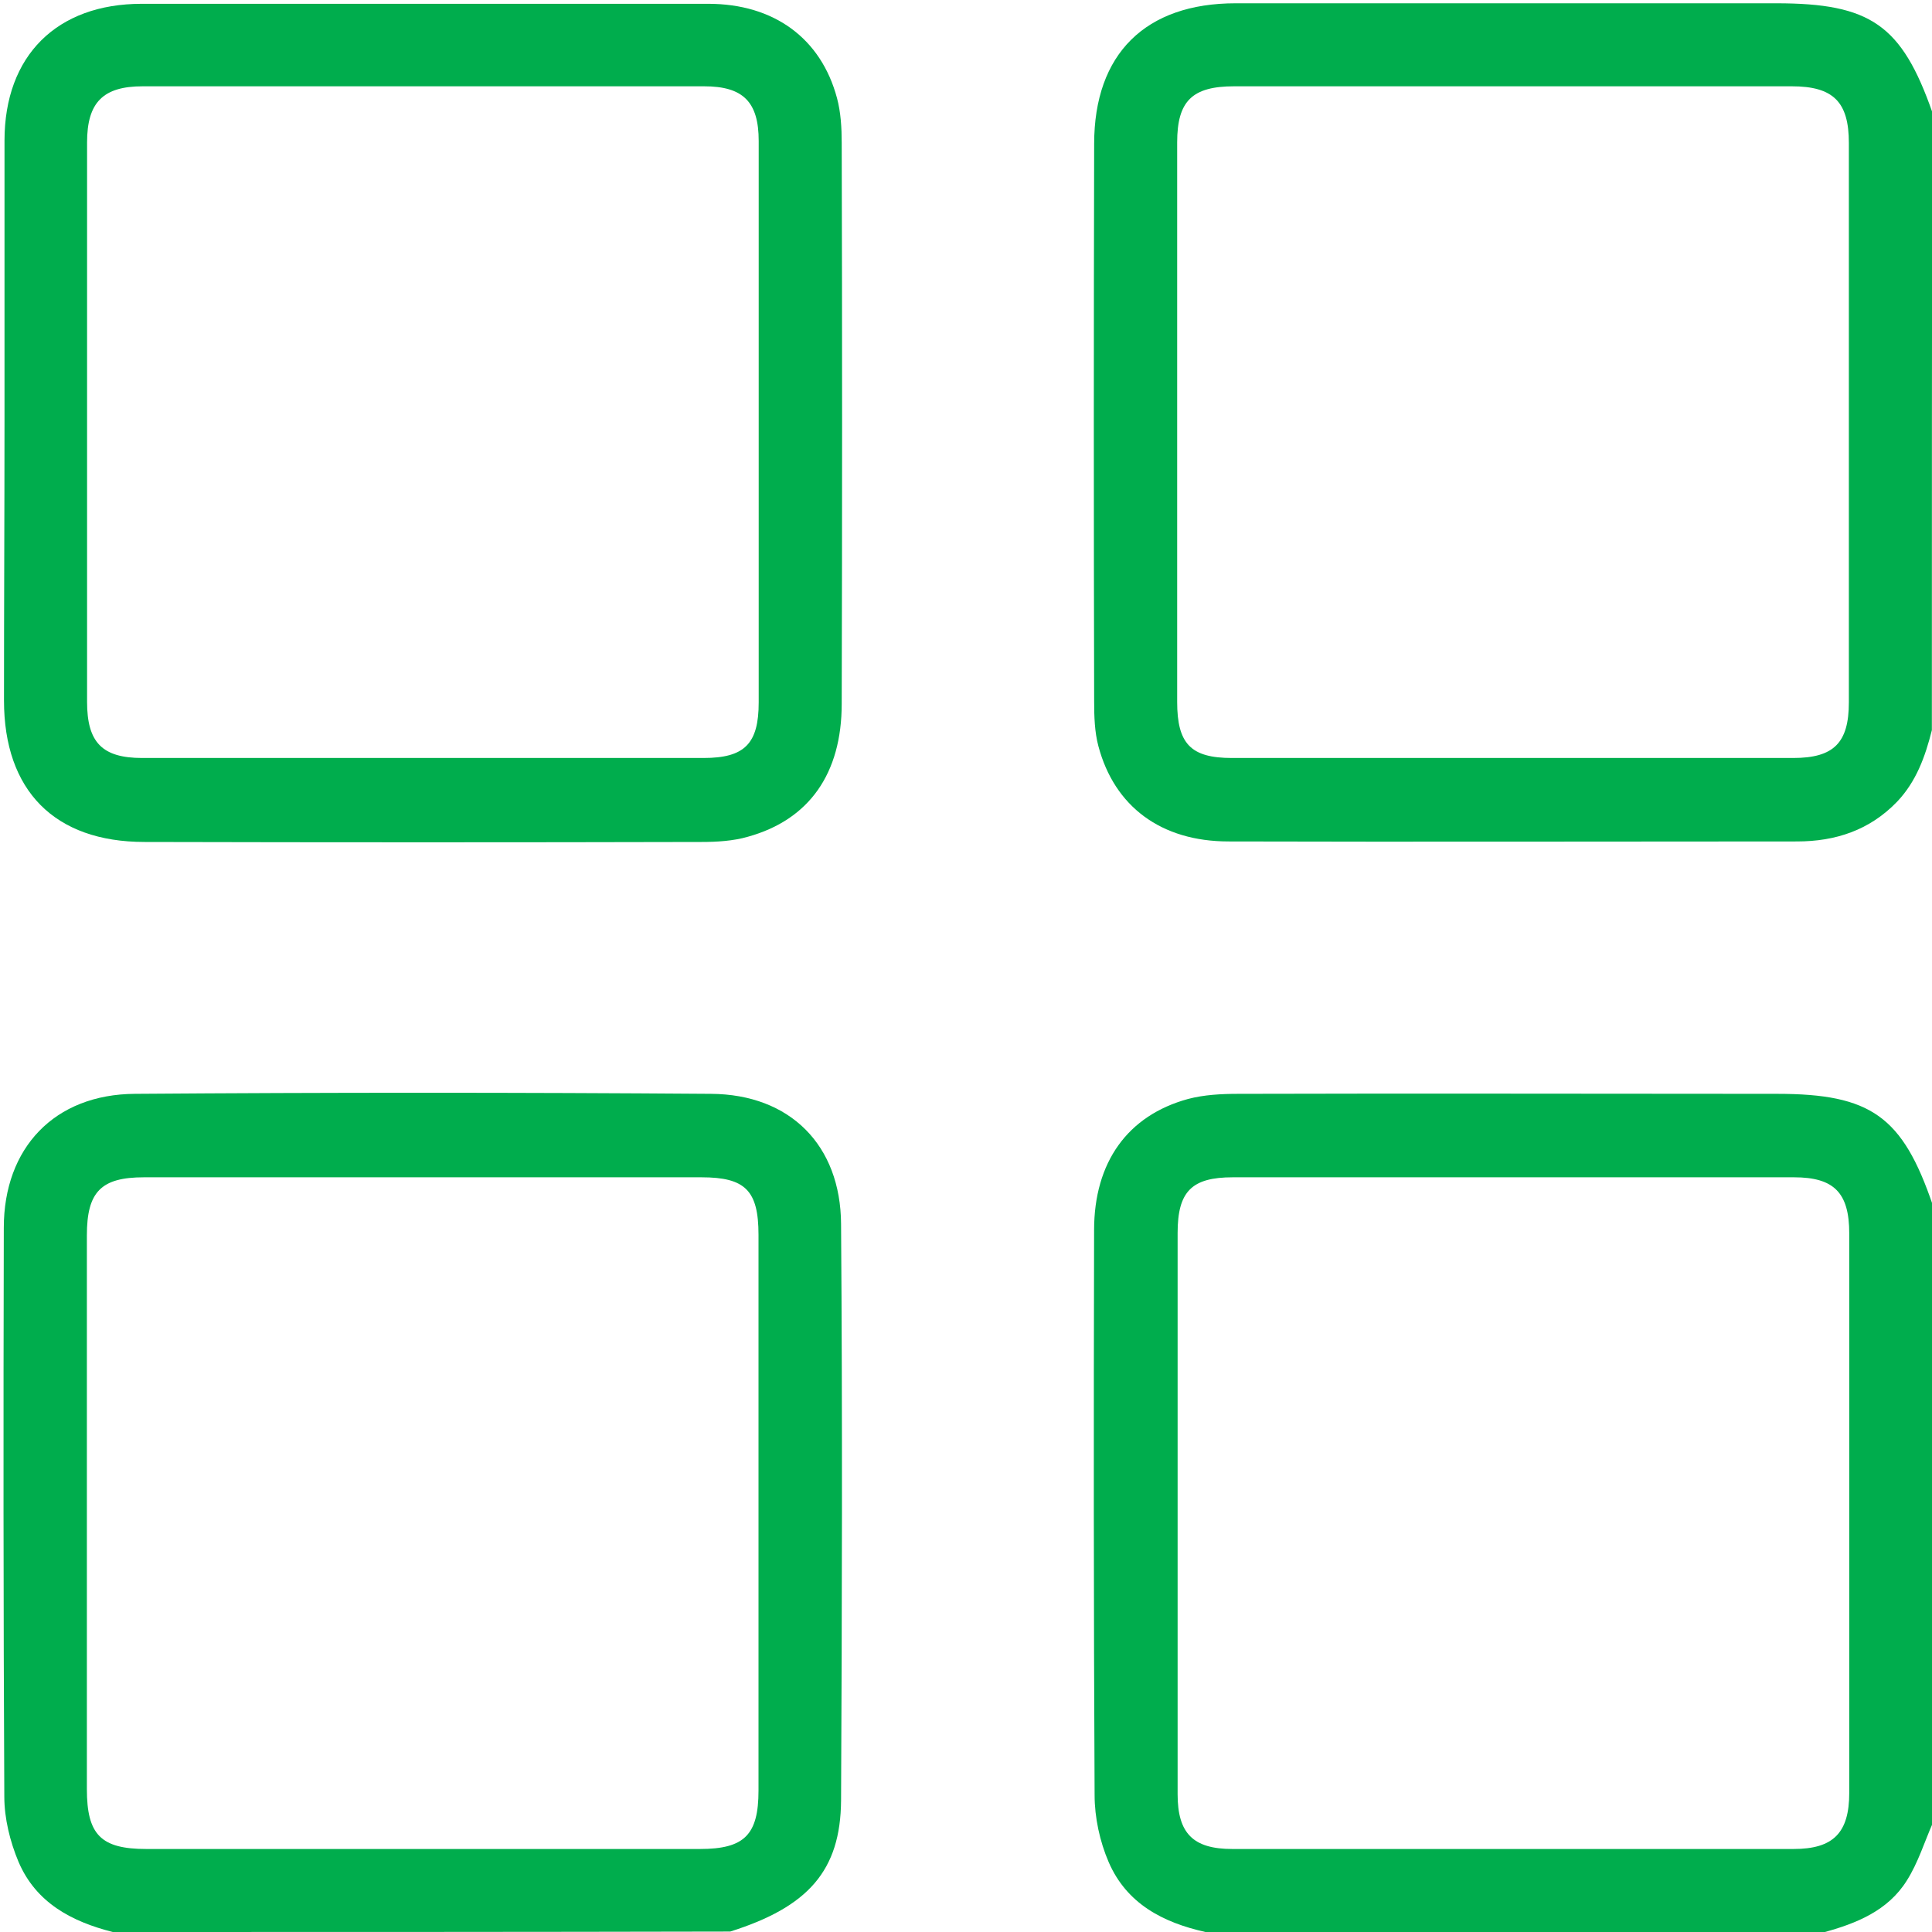<svg width="30" height="30" viewBox="0 0 30 30" fill="none" xmlns="http://www.w3.org/2000/svg">
<g clip-path="url(#clip0_599_5373)">
<path d="M29.998 11.338C29.895 11.748 29.756 12.136 29.456 12.451C29.031 12.891 28.503 13.066 27.903 13.066C24.959 13.066 22.014 13.074 19.077 13.066C18.03 13.066 17.305 12.524 17.056 11.587C16.997 11.367 16.99 11.126 16.99 10.891C16.983 8.005 16.983 5.12 16.99 2.234C16.99 0.835 17.788 0.051 19.187 0.051C21.985 0.051 24.783 0.051 27.581 0.051C29.046 0.051 29.529 0.388 30.005 1.743C29.998 4.944 29.998 8.145 29.998 11.338ZM18.279 6.541C18.279 7.991 18.279 9.448 18.279 10.898C18.279 11.55 18.491 11.77 19.128 11.77C22.036 11.77 24.937 11.77 27.844 11.77C28.474 11.77 28.709 11.536 28.709 10.906C28.709 8.013 28.709 5.112 28.709 2.219C28.709 1.582 28.467 1.34 27.822 1.34C24.937 1.34 22.051 1.34 19.165 1.34C18.513 1.34 18.279 1.567 18.279 2.212C18.279 3.655 18.279 5.098 18.279 6.541Z" fill="#00AD4D"/>
<path d="M1.751 30C1.114 29.839 0.558 29.546 0.287 28.909C0.155 28.594 0.067 28.235 0.067 27.898C0.052 24.953 0.052 22.009 0.059 19.065C0.059 17.827 0.843 16.992 2.096 16.985C5.077 16.963 8.058 16.963 11.039 16.985C12.269 16.992 13.053 17.783 13.06 19.006C13.082 21.987 13.075 24.968 13.06 27.956C13.053 29.048 12.547 29.612 11.339 29.993C8.145 30 4.952 30 1.751 30ZM6.593 18.281C5.143 18.281 3.685 18.281 2.235 18.281C1.568 18.281 1.349 18.508 1.349 19.182C1.349 22.046 1.349 24.917 1.349 27.781C1.349 28.491 1.568 28.711 2.271 28.711C5.135 28.711 7.999 28.711 10.87 28.711C11.559 28.711 11.778 28.491 11.778 27.803C11.778 24.924 11.778 22.053 11.778 19.175C11.778 18.486 11.573 18.281 10.892 18.281C9.456 18.281 8.028 18.281 6.593 18.281Z" fill="#00AD4D"/>
<path d="M18.718 30C18.058 29.853 17.495 29.56 17.216 28.916C17.077 28.594 16.997 28.22 16.997 27.876C16.982 24.953 16.982 22.024 16.989 19.101C16.989 18.047 17.509 17.322 18.447 17.065C18.696 16.999 18.967 16.985 19.23 16.985C22.021 16.977 24.804 16.985 27.595 16.985C29.052 16.985 29.543 17.336 30.012 18.713C30.012 21.914 30.012 25.107 30.012 28.308C29.88 28.608 29.785 28.923 29.609 29.201C29.316 29.67 28.825 29.868 28.312 30.007C25.112 30 21.911 30 18.718 30ZM18.286 23.474C18.286 24.939 18.286 26.396 18.286 27.861C18.286 28.469 18.527 28.711 19.135 28.711C22.043 28.711 24.943 28.711 27.851 28.711C28.466 28.711 28.715 28.462 28.715 27.839C28.715 24.946 28.715 22.046 28.715 19.153C28.715 18.523 28.481 18.281 27.858 18.281C24.951 18.281 22.05 18.281 19.142 18.281C18.505 18.281 18.286 18.501 18.286 19.145C18.286 20.588 18.286 22.031 18.286 23.474Z" fill="#00AD4D"/>
<path d="M0.07 6.541C0.07 5.09 0.07 3.64 0.07 2.183C0.07 0.864 0.883 0.059 2.201 0.059C5.131 0.059 8.068 0.059 10.998 0.059C12.016 0.059 12.748 0.593 12.997 1.523C13.056 1.743 13.07 1.985 13.07 2.219C13.078 5.12 13.078 8.027 13.07 10.928C13.07 12.012 12.565 12.729 11.613 12.993C11.386 13.059 11.129 13.074 10.895 13.074C8.009 13.081 5.131 13.081 2.245 13.074C0.846 13.074 0.062 12.275 0.062 10.877C0.062 9.426 0.07 7.983 0.07 6.541ZM11.781 6.577C11.781 5.112 11.781 3.655 11.781 2.19C11.781 1.582 11.54 1.34 10.932 1.34C8.024 1.34 5.124 1.34 2.216 1.34C1.601 1.34 1.352 1.589 1.352 2.212C1.352 5.105 1.352 8.005 1.352 10.898C1.352 11.528 1.586 11.77 2.208 11.77C5.116 11.77 8.017 11.77 10.924 11.77C11.562 11.77 11.781 11.55 11.781 10.906C11.781 9.463 11.781 8.02 11.781 6.577Z" fill="#00AD4D"/>
</g>
<defs>
<clipPath id="clip0_599_5373">
<rect width="30" height="30" fill="white"/>
</clipPath>
</defs>
</svg>
